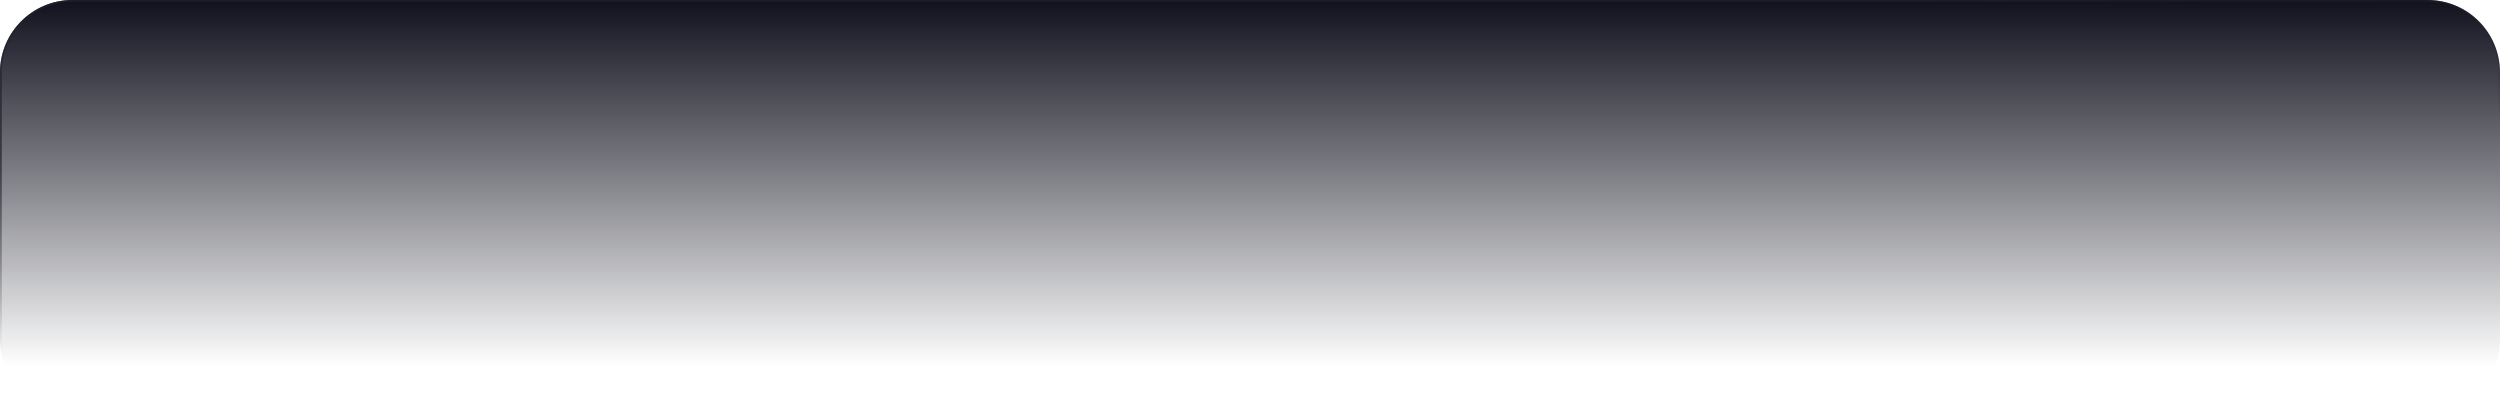 <svg width="1380" height="228" viewBox="0 0 1380 228" fill="none" xmlns="http://www.w3.org/2000/svg">
<path d="M0 40C0 17.909 17.909 6.61072e-05 40 6.61072e-05L629 6.61072e-05L691 1.65463e-05L751 6.61072e-05L1340 6.61072e-05C1362.09 6.61072e-05 1380 17.909 1380 40V188C1380 210.091 1362.09 228 1340 228L40 228C17.909 228 0 210.091 0 188L0 40Z" fill="url(#paint0_linear_2935_1286)" fillOpacity="0.5"/>
<path d="M0.5 40C0.5 18.185 18.185 0.5 40 0.5L629 0.5L691 0.5L751 0.5L1340 0.5C1361.82 0.5 1379.5 18.185 1379.5 40V188C1379.5 209.815 1361.82 227.5 1340 227.5L40 227.5C18.185 227.5 0.5 209.815 0.5 188L0.5 40Z" stroke="url(#paint1_linear_2935_1286)" stroke-opacity="0.7"/>
<defs>
<linearGradient id="paint0_linear_2935_1286" x1="690" y1="1.62751e-07" x2="690" y2="228" gradientUnits="userSpaceOnUse">
<stop stop-color="#10111D"/>
<stop offset="0.886" stop-color="#030512" stop-opacity="0"/>
</linearGradient>
<linearGradient id="paint1_linear_2935_1286" x1="921" y1="3.571" x2="930.616" y2="109.462" gradientUnits="userSpaceOnUse">
<stop stop-color="#202230"/>
<stop offset="1" stop-color="#202129" stop-opacity="0"/>
</linearGradient>
</defs>
</svg>
